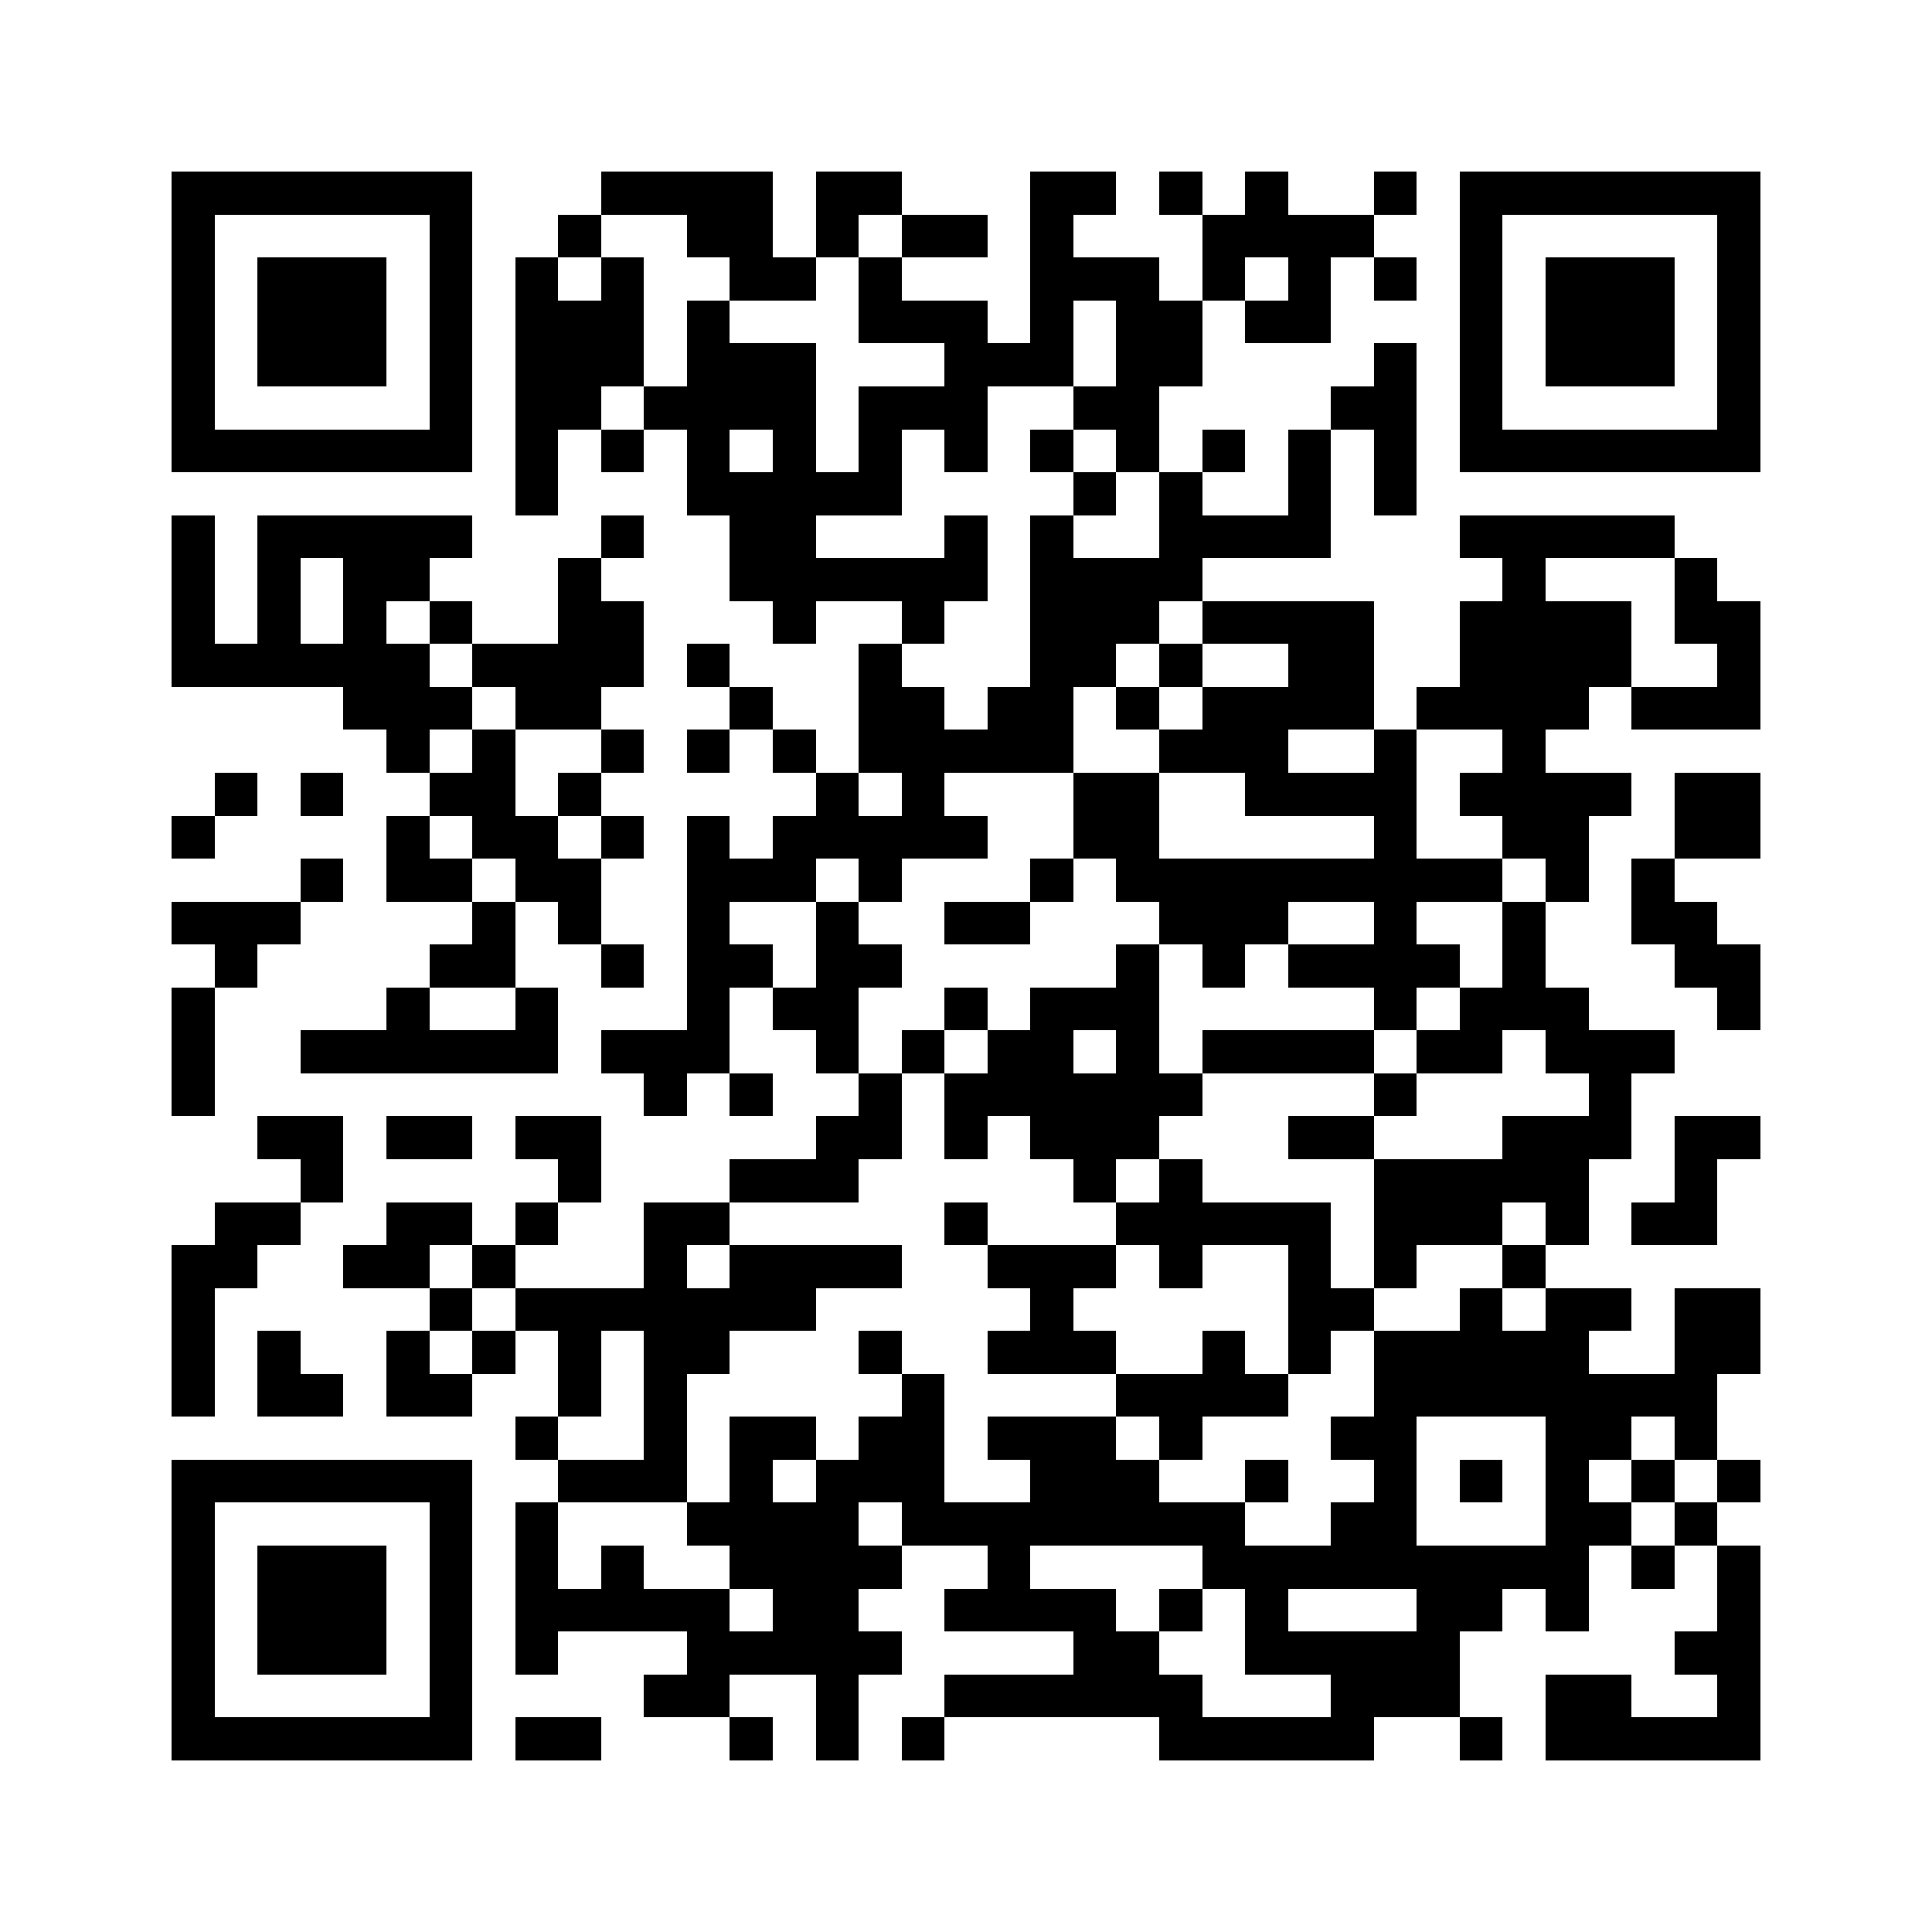 <svg xmlns="http://www.w3.org/2000/svg" width="90" height="90" viewBox="0 0 45 45" shape-rendering="crispEdges"><path fill="#ffffff" d="M0 0h45v45H0z"/><path stroke="#000000" d="M4 4.5h7m3 0h4m1 0h2m3 0h2m1 0h1m1 0h1m2 0h1m1 0h7M4 5.5h1m5 0h1m2 0h1m2 0h2m1 0h1m1 0h2m1 0h1m3 0h4m2 0h1m5 0h1M4 6.5h1m1 0h3m1 0h1m1 0h1m1 0h1m2 0h2m1 0h1m3 0h3m1 0h1m1 0h1m1 0h1m1 0h1m1 0h3m1 0h1M4 7.5h1m1 0h3m1 0h1m1 0h3m1 0h1m3 0h3m1 0h1m1 0h2m1 0h2m3 0h1m1 0h3m1 0h1M4 8.5h1m1 0h3m1 0h1m1 0h3m1 0h3m3 0h3m1 0h2m4 0h1m1 0h1m1 0h3m1 0h1M4 9.5h1m5 0h1m1 0h2m1 0h4m1 0h3m2 0h2m4 0h2m1 0h1m5 0h1M4 10.5h7m1 0h1m1 0h1m1 0h1m1 0h1m1 0h1m1 0h1m1 0h1m1 0h1m1 0h1m1 0h1m1 0h1m1 0h7M12 11.5h1m3 0h5m4 0h1m1 0h1m2 0h1m1 0h1M4 12.5h1m1 0h5m3 0h1m2 0h2m3 0h1m1 0h1m2 0h4m3 0h5M4 13.5h1m1 0h1m1 0h2m3 0h1m3 0h6m1 0h4m7 0h1m3 0h1M4 14.5h1m1 0h1m1 0h1m1 0h1m2 0h2m3 0h1m2 0h1m2 0h3m1 0h4m2 0h4m1 0h2M4 15.5h6m1 0h4m1 0h1m3 0h1m3 0h2m1 0h1m2 0h2m2 0h4m2 0h1M8 16.5h3m1 0h2m3 0h1m2 0h2m1 0h2m1 0h1m1 0h4m1 0h4m1 0h3M9 17.5h1m1 0h1m2 0h1m1 0h1m1 0h1m1 0h5m2 0h3m2 0h1m2 0h1M5 18.5h1m1 0h1m2 0h2m1 0h1m5 0h1m1 0h1m3 0h2m2 0h4m1 0h4m1 0h2M4 19.5h1m4 0h1m1 0h2m1 0h1m1 0h1m1 0h5m2 0h2m5 0h1m2 0h2m2 0h2M7 20.5h1m1 0h2m1 0h2m2 0h3m1 0h1m3 0h1m1 0h9m1 0h1m1 0h1M4 21.5h3m4 0h1m1 0h1m2 0h1m2 0h1m2 0h2m3 0h3m2 0h1m2 0h1m2 0h2M5 22.5h1m4 0h2m2 0h1m1 0h2m1 0h2m5 0h1m1 0h1m1 0h4m1 0h1m3 0h2M4 23.5h1m4 0h1m2 0h1m3 0h1m1 0h2m2 0h1m1 0h3m5 0h1m1 0h3m3 0h1M4 24.5h1m2 0h6m1 0h3m2 0h1m1 0h1m1 0h2m1 0h1m1 0h4m1 0h2m1 0h3M4 25.5h1m10 0h1m1 0h1m2 0h1m1 0h6m4 0h1m4 0h1M6 26.5h2m1 0h2m1 0h2m5 0h2m1 0h1m1 0h3m3 0h2m3 0h3m1 0h2M7 27.5h1m5 0h1m3 0h3m5 0h1m1 0h1m4 0h5m2 0h1M5 28.5h2m2 0h2m1 0h1m2 0h2m5 0h1m3 0h5m1 0h3m1 0h1m1 0h2M4 29.5h2m2 0h2m1 0h1m3 0h1m1 0h4m2 0h3m1 0h1m2 0h1m1 0h1m2 0h1M4 30.5h1m5 0h1m1 0h7m5 0h1m5 0h2m2 0h1m1 0h2m1 0h2M4 31.5h1m1 0h1m2 0h1m1 0h1m1 0h1m1 0h2m3 0h1m2 0h3m2 0h1m1 0h1m1 0h5m2 0h2M4 32.5h1m1 0h2m1 0h2m2 0h1m1 0h1m5 0h1m4 0h4m2 0h8M12 33.5h1m2 0h1m1 0h2m1 0h2m1 0h3m1 0h1m3 0h2m3 0h2m1 0h1M4 34.5h7m2 0h3m1 0h1m1 0h3m2 0h3m2 0h1m2 0h1m1 0h1m1 0h1m1 0h1m1 0h1M4 35.5h1m5 0h1m1 0h1m3 0h4m1 0h8m2 0h2m3 0h2m1 0h1M4 36.5h1m1 0h3m1 0h1m1 0h1m1 0h1m2 0h4m2 0h1m4 0h9m1 0h1m1 0h1M4 37.5h1m1 0h3m1 0h1m1 0h5m1 0h2m2 0h4m1 0h1m1 0h1m3 0h2m1 0h1m3 0h1M4 38.5h1m1 0h3m1 0h1m1 0h1m3 0h5m4 0h2m2 0h5m5 0h2M4 39.5h1m5 0h1m4 0h2m2 0h1m2 0h6m3 0h3m2 0h2m2 0h1M4 40.5h7m1 0h2m3 0h1m1 0h1m1 0h1m5 0h5m2 0h1m1 0h5"/></svg>
